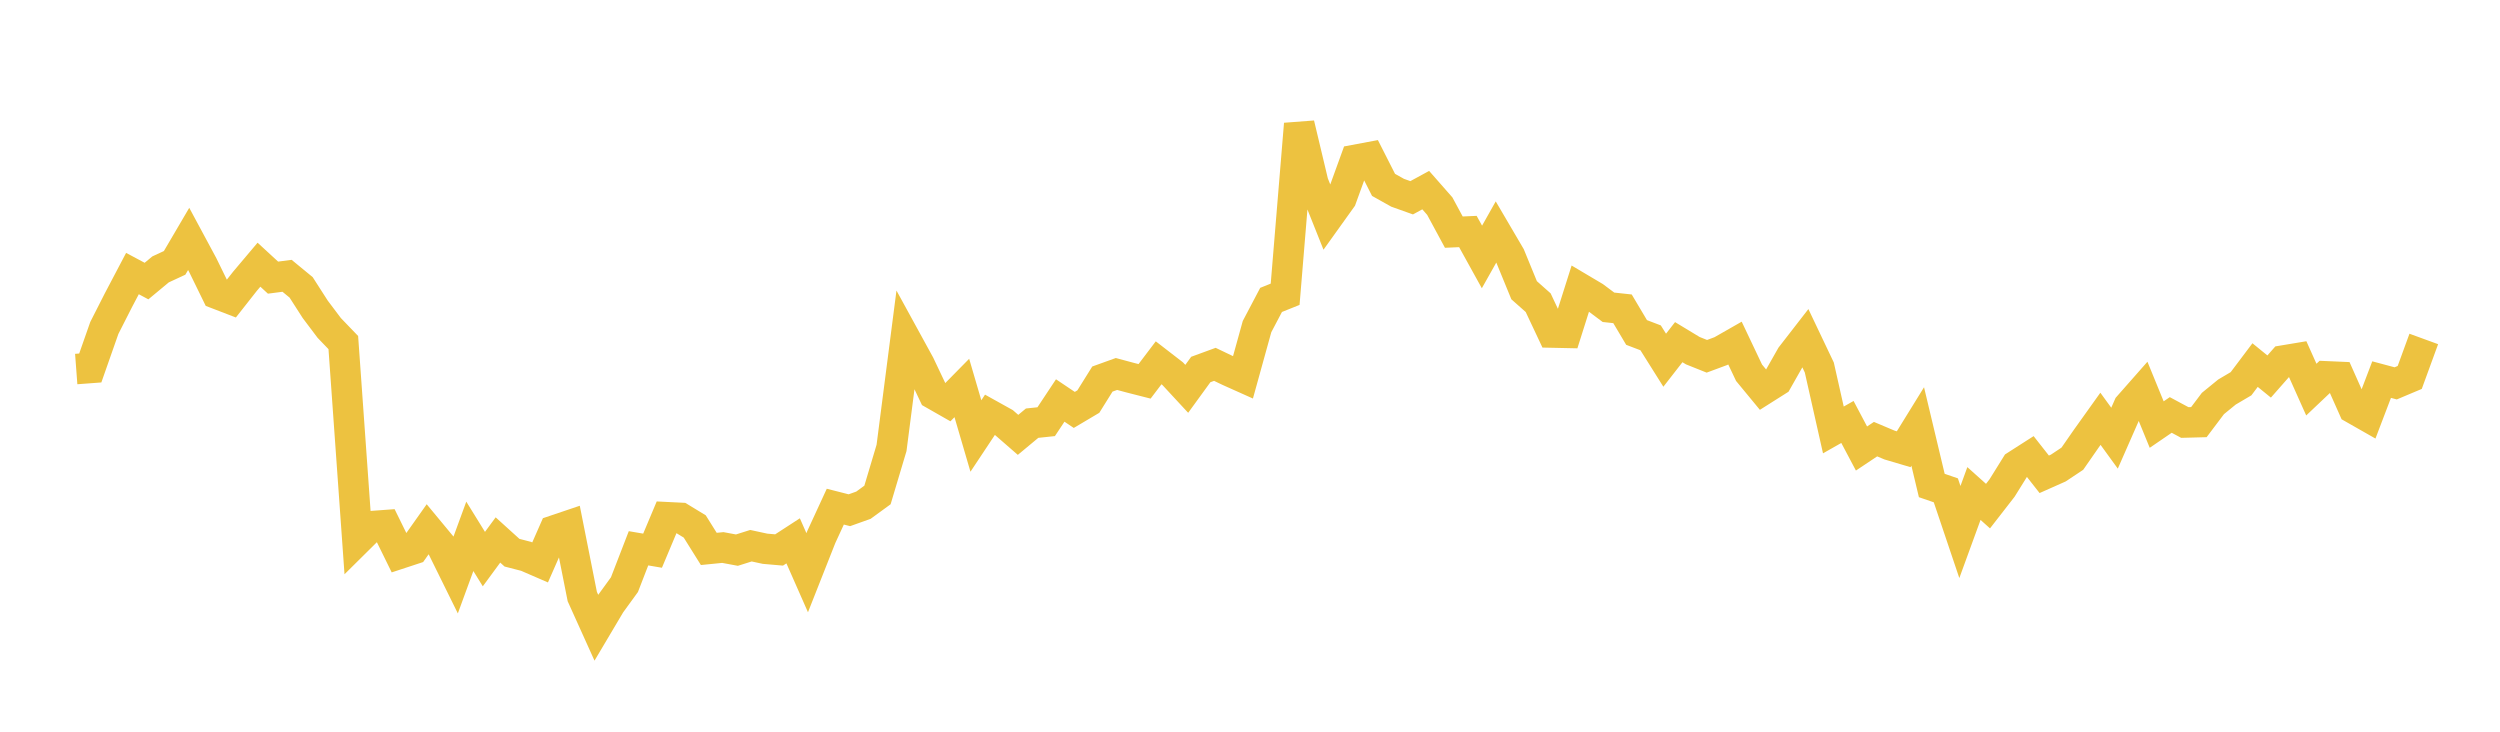 <svg width="164" height="48" xmlns="http://www.w3.org/2000/svg" xmlns:xlink="http://www.w3.org/1999/xlink"><path fill="none" stroke="rgb(237,194,64)" stroke-width="2" d="M5,24.209L5.922,24.14L6.844,21.513L7.766,19.699L8.689,17.945L9.611,18.438L10.533,17.672L11.455,17.244L12.377,15.673L13.299,17.387L14.222,19.274L15.144,19.629L16.066,18.457L16.988,17.364L17.91,18.213L18.832,18.093L19.754,18.851L20.677,20.29L21.599,21.514L22.521,22.473L23.443,35.429L24.365,34.516L25.287,34.448L26.21,36.327L27.132,36.024L28.054,34.721L28.976,35.834L29.898,37.703L30.82,35.184L31.743,36.676L32.665,35.422L33.587,36.257L34.509,36.495L35.431,36.895L36.353,34.8L37.275,34.489L38.198,39.135L39.12,41.176L40.042,39.622L40.964,38.353L41.886,35.968L42.808,36.125L43.731,33.928L44.653,33.974L45.575,34.535L46.497,36.009L47.419,35.917L48.341,36.089L49.263,35.798L50.186,35.998L51.108,36.078L52.03,35.479L52.952,37.57L53.874,35.235L54.796,33.236L55.719,33.471L56.641,33.142L57.563,32.47L58.485,29.383L59.407,22.234L60.329,23.917L61.251,25.862L62.174,26.388L63.096,25.451L64.018,28.601L64.94,27.212L65.862,27.725L66.784,28.527L67.707,27.76L68.629,27.663L69.551,26.272L70.473,26.891L71.395,26.344L72.317,24.866L73.24,24.533L74.162,24.781L75.084,25.016L76.006,23.8L76.928,24.513L77.85,25.508L78.772,24.239L79.695,23.901L80.617,24.342L81.539,24.755L82.461,21.426L83.383,19.674L84.305,19.304L85.228,8.135L86.15,12.004L87.072,14.313L87.994,13.026L88.916,10.484L89.838,10.311L90.76,12.128L91.683,12.645L92.605,12.974L93.527,12.472L94.449,13.521L95.371,15.228L96.293,15.187L97.216,16.856L98.138,15.218L99.06,16.79L99.982,19.039L100.904,19.856L101.826,21.814L102.749,21.834L103.671,18.921L104.593,19.468L105.515,20.158L106.437,20.258L107.359,21.81L108.281,22.162L109.204,23.63L110.126,22.446L111.048,23.004L111.97,23.373L112.892,23.031L113.814,22.505L114.737,24.451L115.659,25.569L116.581,24.986L117.503,23.36L118.425,22.171L119.347,24.109L120.269,28.204L121.192,27.681L122.114,29.423L123.036,28.808L123.958,29.197L124.88,29.47L125.802,27.977L126.725,31.849L127.647,32.166L128.569,34.901L129.491,32.374L130.413,33.201L131.335,32.014L132.257,30.532L133.18,29.941L134.102,31.114L135.024,30.704L135.946,30.091L136.868,28.764L137.79,27.473L138.713,28.744L139.635,26.646L140.557,25.6L141.479,27.852L142.401,27.221L143.323,27.716L144.246,27.692L145.168,26.469L146.09,25.717L147.012,25.173L147.934,23.949L148.856,24.7L149.778,23.652L150.701,23.498L151.623,25.558L152.545,24.685L153.467,24.725L154.389,26.798L155.311,27.323L156.234,24.902L157.156,25.149L158.078,24.761L159,22.235"></path></svg>
